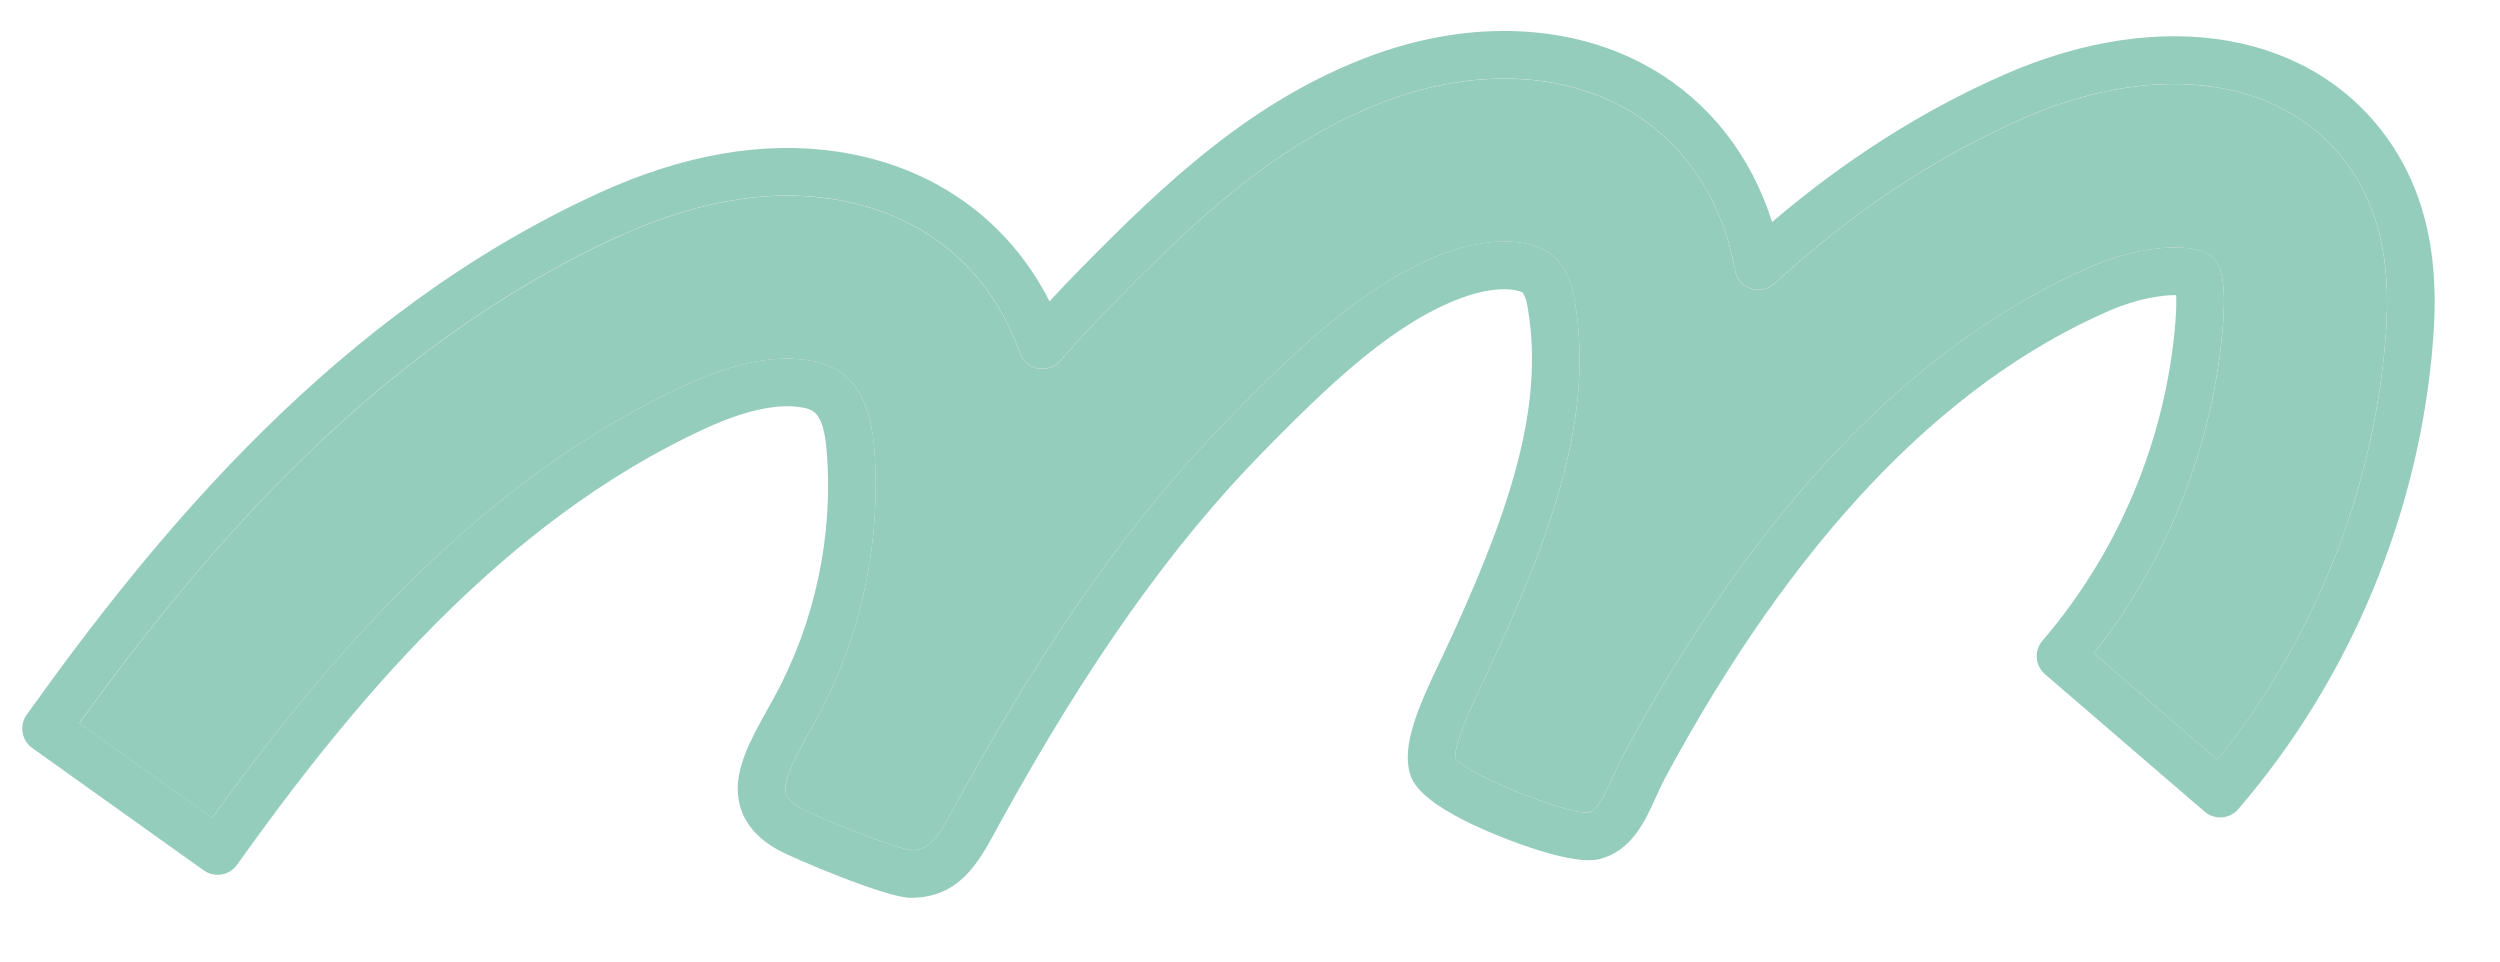 <svg width="26" height="10" viewBox="0 0 26 10" fill="none" xmlns="http://www.w3.org/2000/svg">
<path d="M2.206 8.505C3.373 6.894 4.974 4.986 7.15 3.996C7.539 3.819 7.886 3.73 8.186 3.73C8.252 3.73 8.316 3.735 8.378 3.743C8.678 3.786 9.031 3.927 9.09 4.646C9.171 5.625 8.955 6.637 8.481 7.497C8.462 7.533 8.442 7.568 8.423 7.602C8.281 7.856 8.135 8.118 8.173 8.253C8.188 8.305 8.243 8.357 8.335 8.409C8.508 8.504 9.318 8.826 9.473 8.842C9.664 8.841 9.741 8.731 9.924 8.395C9.938 8.369 9.952 8.343 9.967 8.316C9.967 8.315 9.968 8.314 9.968 8.313C10.909 6.606 11.806 5.344 12.791 4.342C13.509 3.61 14.221 2.93 15.031 2.632C15.447 2.48 15.839 2.472 16.08 2.611C16.236 2.702 16.333 2.869 16.376 3.121C16.578 4.305 16.171 5.497 15.45 7.036C15.437 7.064 15.422 7.094 15.406 7.127C15.213 7.532 15.121 7.788 15.135 7.889C15.292 8.074 16.264 8.453 16.509 8.453C16.513 8.453 16.515 8.453 16.518 8.453C16.619 8.421 16.694 8.257 16.772 8.082C16.805 8.009 16.84 7.933 16.879 7.859C18.262 5.289 19.895 3.581 21.733 2.779C22.287 2.538 22.806 2.527 22.988 2.656C23.015 2.675 23.038 2.7 23.055 2.728C23.123 2.839 23.144 3.052 23.119 3.379C23.021 4.618 22.546 5.821 21.775 6.794L23.061 7.902C24.066 6.657 24.684 5.107 24.81 3.512C24.846 3.042 24.85 2.35 24.453 1.766C23.81 0.818 22.476 0.606 21.056 1.225C20.142 1.623 19.267 2.203 18.456 2.949C18.389 3.01 18.294 3.03 18.209 3.002C18.123 2.973 18.06 2.9 18.044 2.81C17.912 2.075 17.517 1.484 16.931 1.144C16.249 0.749 15.344 0.711 14.447 1.04C13.306 1.459 12.44 2.279 11.581 3.154C11.394 3.344 11.207 3.546 11.027 3.752C10.969 3.818 10.88 3.849 10.794 3.832C10.707 3.815 10.636 3.754 10.607 3.672C10.287 2.773 9.581 2.203 8.618 2.065C7.953 1.97 7.223 2.101 6.448 2.453C3.909 3.608 2.116 5.737 0.825 7.521L2.206 8.507V8.505Z" fill="#95CDBC"/>
<path d="M0.277 7.434C0.198 7.545 0.224 7.7 0.335 7.779L2.119 9.052C2.23 9.131 2.385 9.106 2.465 8.994C3.607 7.393 5.195 5.43 7.356 4.447C7.738 4.273 8.068 4.199 8.308 4.233C8.451 4.254 8.562 4.27 8.597 4.686C8.67 5.569 8.475 6.482 8.048 7.258C8.029 7.293 8.009 7.327 7.991 7.361C7.791 7.719 7.602 8.057 7.698 8.389C7.751 8.573 7.885 8.726 8.097 8.842C8.232 8.917 9.21 9.337 9.47 9.337C9.975 9.337 10.171 8.979 10.36 8.632C10.373 8.607 10.387 8.581 10.401 8.556C10.402 8.555 10.402 8.554 10.403 8.553C11.321 6.887 12.193 5.659 13.146 4.689C13.823 4 14.489 3.359 15.204 3.097C15.562 2.965 15.779 3.011 15.834 3.041C15.84 3.048 15.869 3.088 15.889 3.204C16.068 4.261 15.682 5.373 15.002 6.826C14.989 6.852 14.975 6.881 14.96 6.913C14.754 7.344 14.575 7.755 14.664 8.047C14.687 8.124 14.758 8.357 15.582 8.692C15.815 8.786 16.381 8.998 16.633 8.935C16.969 8.851 17.11 8.538 17.224 8.286C17.255 8.217 17.285 8.152 17.316 8.093C18.645 5.624 20.198 3.989 21.931 3.234C22.235 3.101 22.489 3.069 22.632 3.069C22.635 3.128 22.634 3.216 22.625 3.34C22.529 4.557 22.038 5.737 21.242 6.662C21.152 6.766 21.164 6.923 21.268 7.012L22.928 8.441C22.978 8.484 23.043 8.505 23.108 8.501C23.174 8.496 23.235 8.465 23.278 8.415C24.444 7.061 25.163 5.333 25.303 3.55C25.346 3.007 25.347 2.201 24.863 1.488C24.079 0.333 22.507 0.052 20.858 0.77C20.009 1.14 19.194 1.657 18.43 2.309C18.212 1.619 17.778 1.062 17.179 0.715C16.37 0.246 15.312 0.194 14.276 0.574C13.038 1.029 12.127 1.889 11.228 2.805C11.123 2.912 11.018 3.022 10.915 3.134C10.481 2.277 9.688 1.716 8.688 1.574C7.928 1.465 7.106 1.609 6.243 2.001C3.501 3.249 1.615 5.56 0.277 7.434ZM6.448 2.452C7.223 2.1 7.953 1.969 8.618 2.064C9.581 2.202 10.288 2.772 10.607 3.671C10.636 3.754 10.708 3.815 10.794 3.831C10.88 3.848 10.969 3.817 11.027 3.751C11.207 3.545 11.394 3.344 11.582 3.153C12.44 2.278 13.306 1.458 14.448 1.039C15.344 0.71 16.25 0.748 16.931 1.143C17.517 1.483 17.912 2.075 18.044 2.81C18.06 2.898 18.123 2.972 18.209 3.001C18.294 3.03 18.389 3.009 18.456 2.948C19.268 2.202 20.142 1.622 21.056 1.224C22.476 0.605 23.81 0.818 24.453 1.765C24.85 2.349 24.847 3.041 24.81 3.511C24.685 5.106 24.066 6.656 23.061 7.901L21.775 6.794C22.547 5.82 23.021 4.617 23.119 3.378C23.144 3.051 23.124 2.838 23.056 2.727C23.038 2.699 23.015 2.674 22.988 2.655C22.807 2.526 22.288 2.537 21.733 2.779C19.896 3.579 18.263 5.288 16.88 7.858C16.84 7.932 16.805 8.008 16.772 8.082C16.694 8.256 16.619 8.42 16.519 8.453C16.516 8.453 16.512 8.453 16.51 8.453C16.264 8.453 15.292 8.073 15.135 7.888C15.122 7.787 15.213 7.531 15.407 7.127C15.422 7.094 15.437 7.063 15.45 7.036C16.171 5.496 16.578 4.304 16.377 3.12C16.334 2.868 16.237 2.701 16.081 2.611C15.839 2.471 15.447 2.478 15.032 2.631C14.221 2.929 13.509 3.61 12.791 4.341C11.807 5.343 10.91 6.605 9.969 8.312C9.968 8.313 9.967 8.314 9.967 8.315C9.952 8.342 9.938 8.368 9.924 8.394C9.741 8.73 9.665 8.84 9.473 8.842C9.319 8.825 8.508 8.503 8.335 8.408C8.243 8.357 8.189 8.305 8.173 8.252C8.135 8.118 8.282 7.855 8.423 7.601C8.443 7.567 8.462 7.532 8.482 7.497C8.956 6.636 9.172 5.624 9.091 4.645C9.031 3.927 8.678 3.785 8.378 3.742C8.316 3.734 8.252 3.729 8.186 3.729C7.886 3.729 7.539 3.818 7.151 3.995C4.974 4.985 3.373 6.893 2.206 8.505L0.825 7.519C2.117 5.735 3.91 3.606 6.448 2.451V2.452Z" fill="#95CDBC"/>
</svg>
